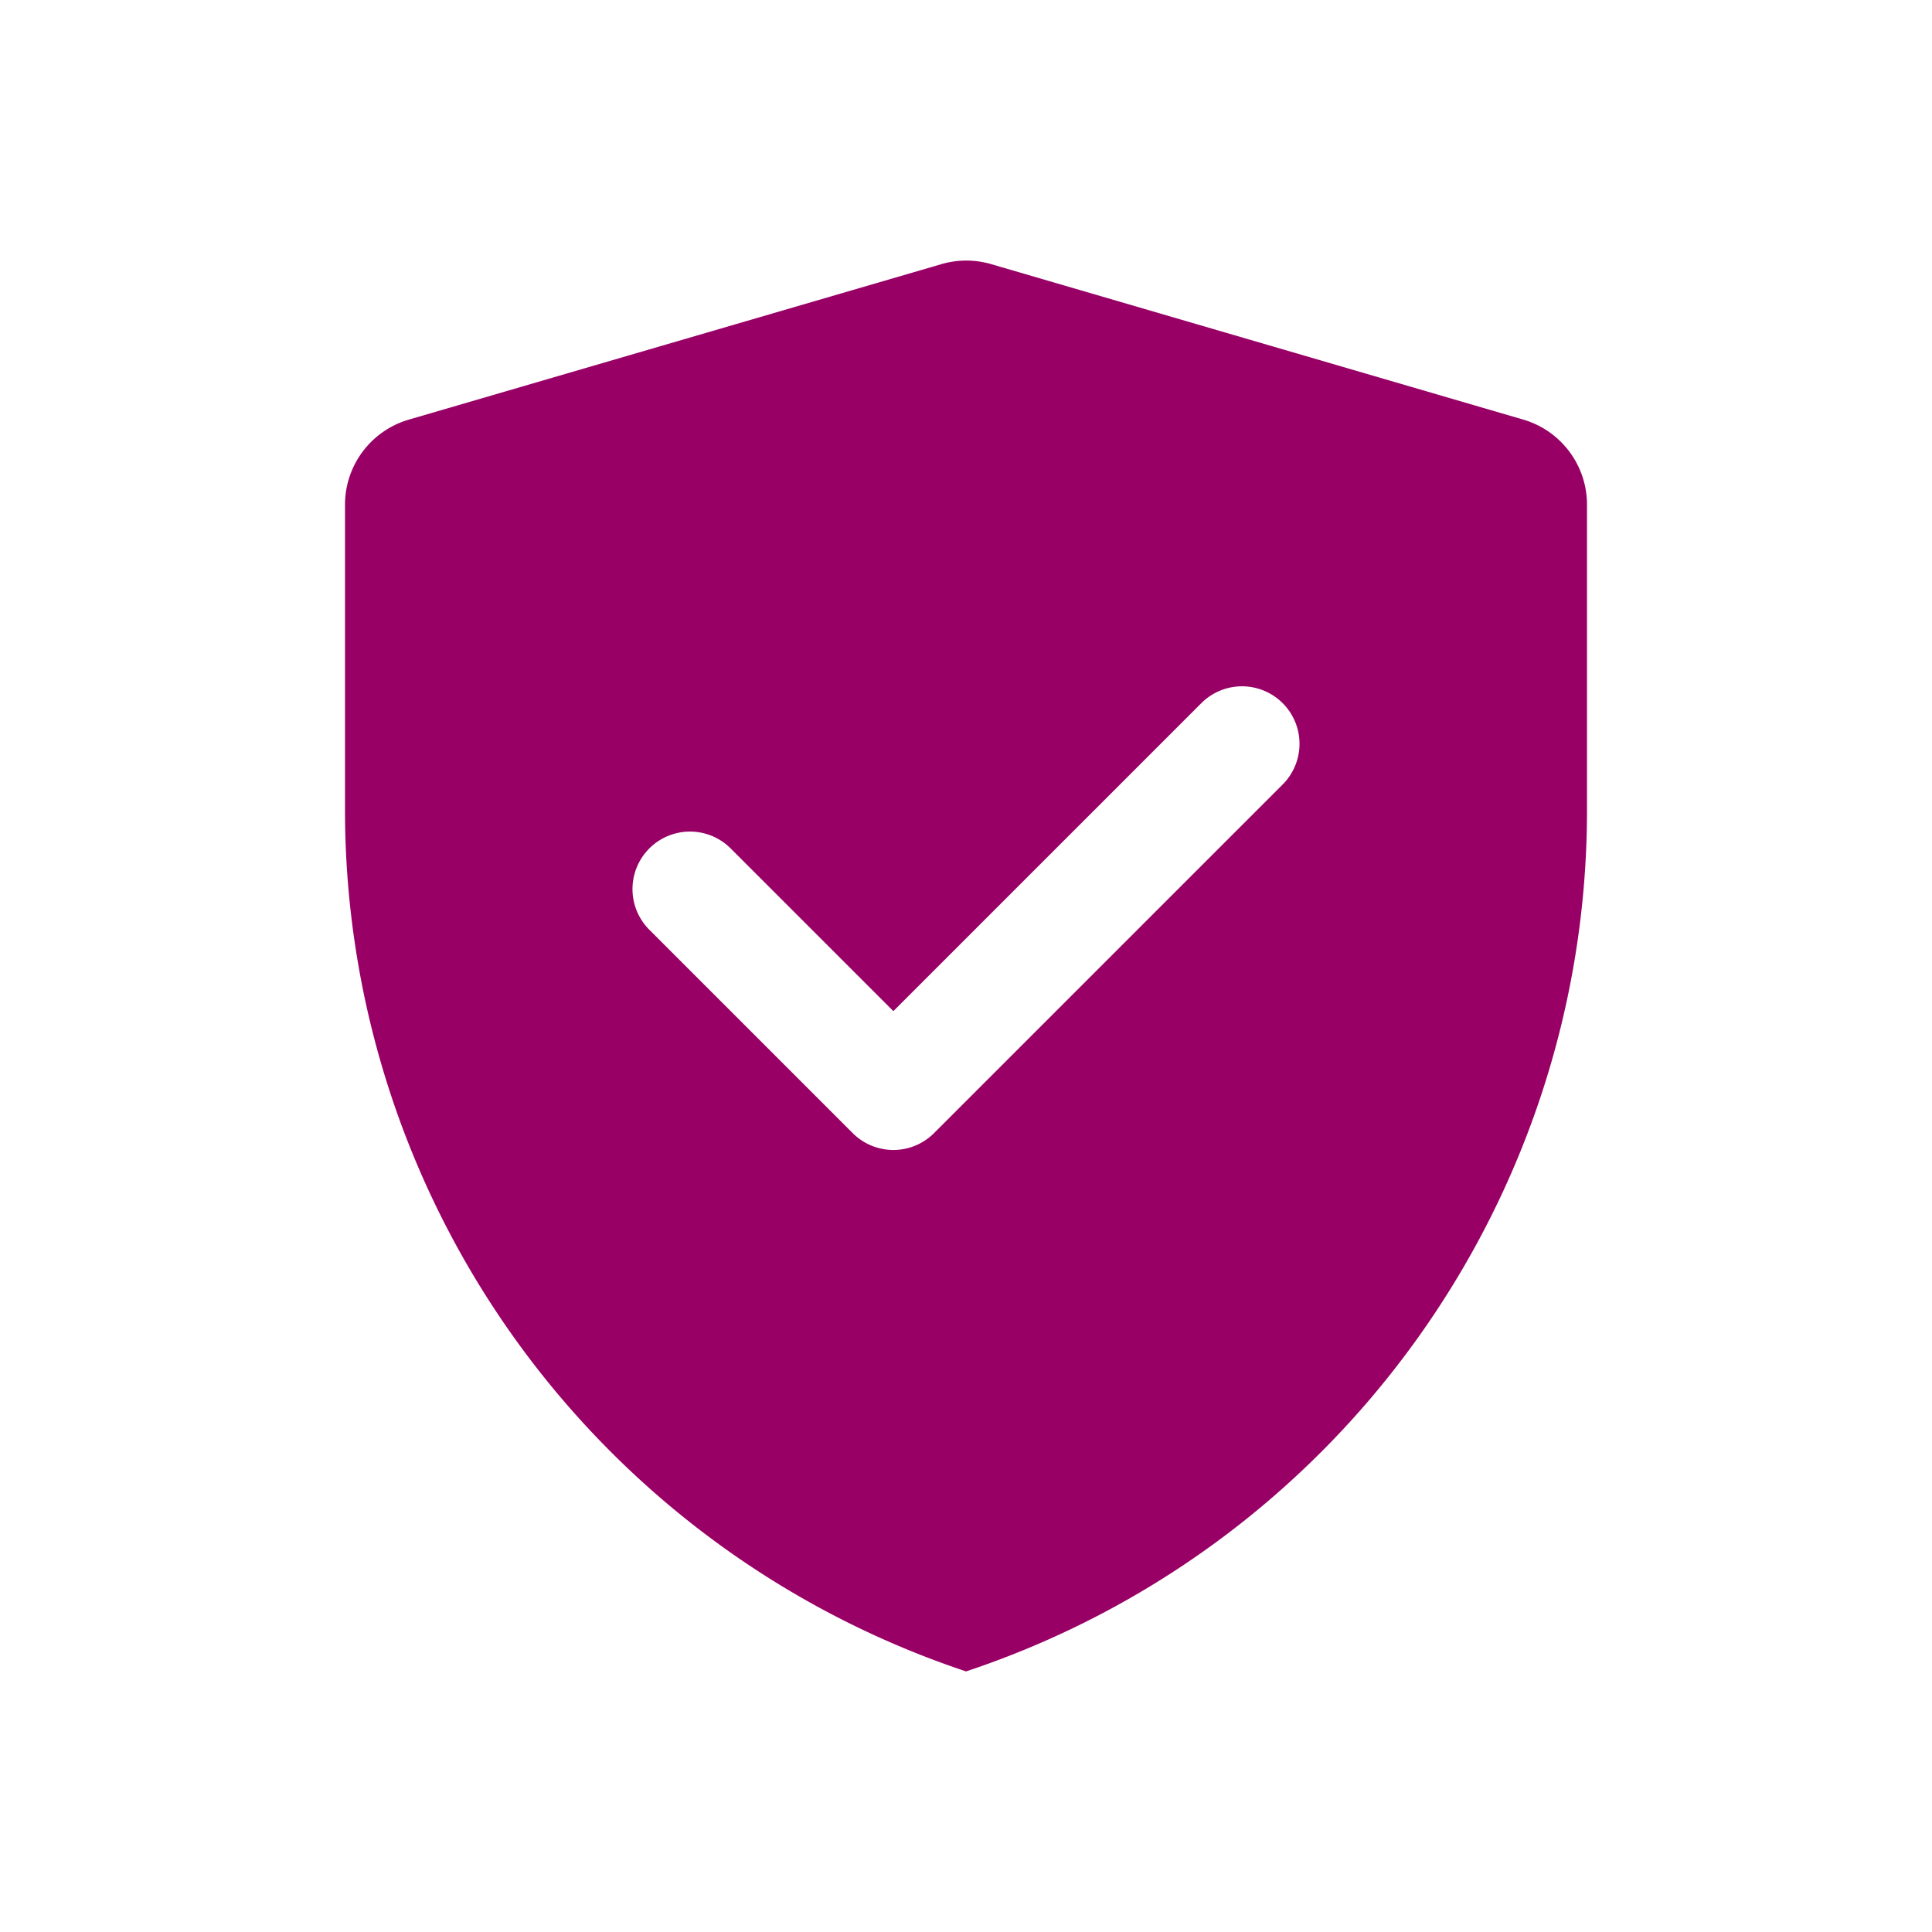 <?xml version="1.0" standalone="no"?><!DOCTYPE svg PUBLIC "-//W3C//DTD SVG 1.1//EN" "http://www.w3.org/Graphics/SVG/1.1/DTD/svg11.dtd"><svg t="1750494987421" class="icon" viewBox="0 0 1024 1024" version="1.1" xmlns="http://www.w3.org/2000/svg" p-id="10200" xmlns:xlink="http://www.w3.org/1999/xlink" width="200" height="200"><path d="M498.981 139.995a47.031 47.031 0 0 1 26.356 0l281.966 82.383c20.066 5.851 33.841 24.235 33.841 45.129v161.841c0 207.141-132.559 391.07-329.094 456.533A481.28 481.28 0 0 1 182.857 429.251v-161.743c0-20.894 13.8-39.253 33.841-45.105z m137.752 232.692l-163.23 163.23-86.235-86.235a30.476 30.476 0 0 0-43.106 43.106l107.788 107.788a30.476 30.476 0 0 0 43.106 0l184.783-184.783a30.476 30.476 0 0 0-43.106-43.106z" fill="#990066" p-id="10201"></path></svg>